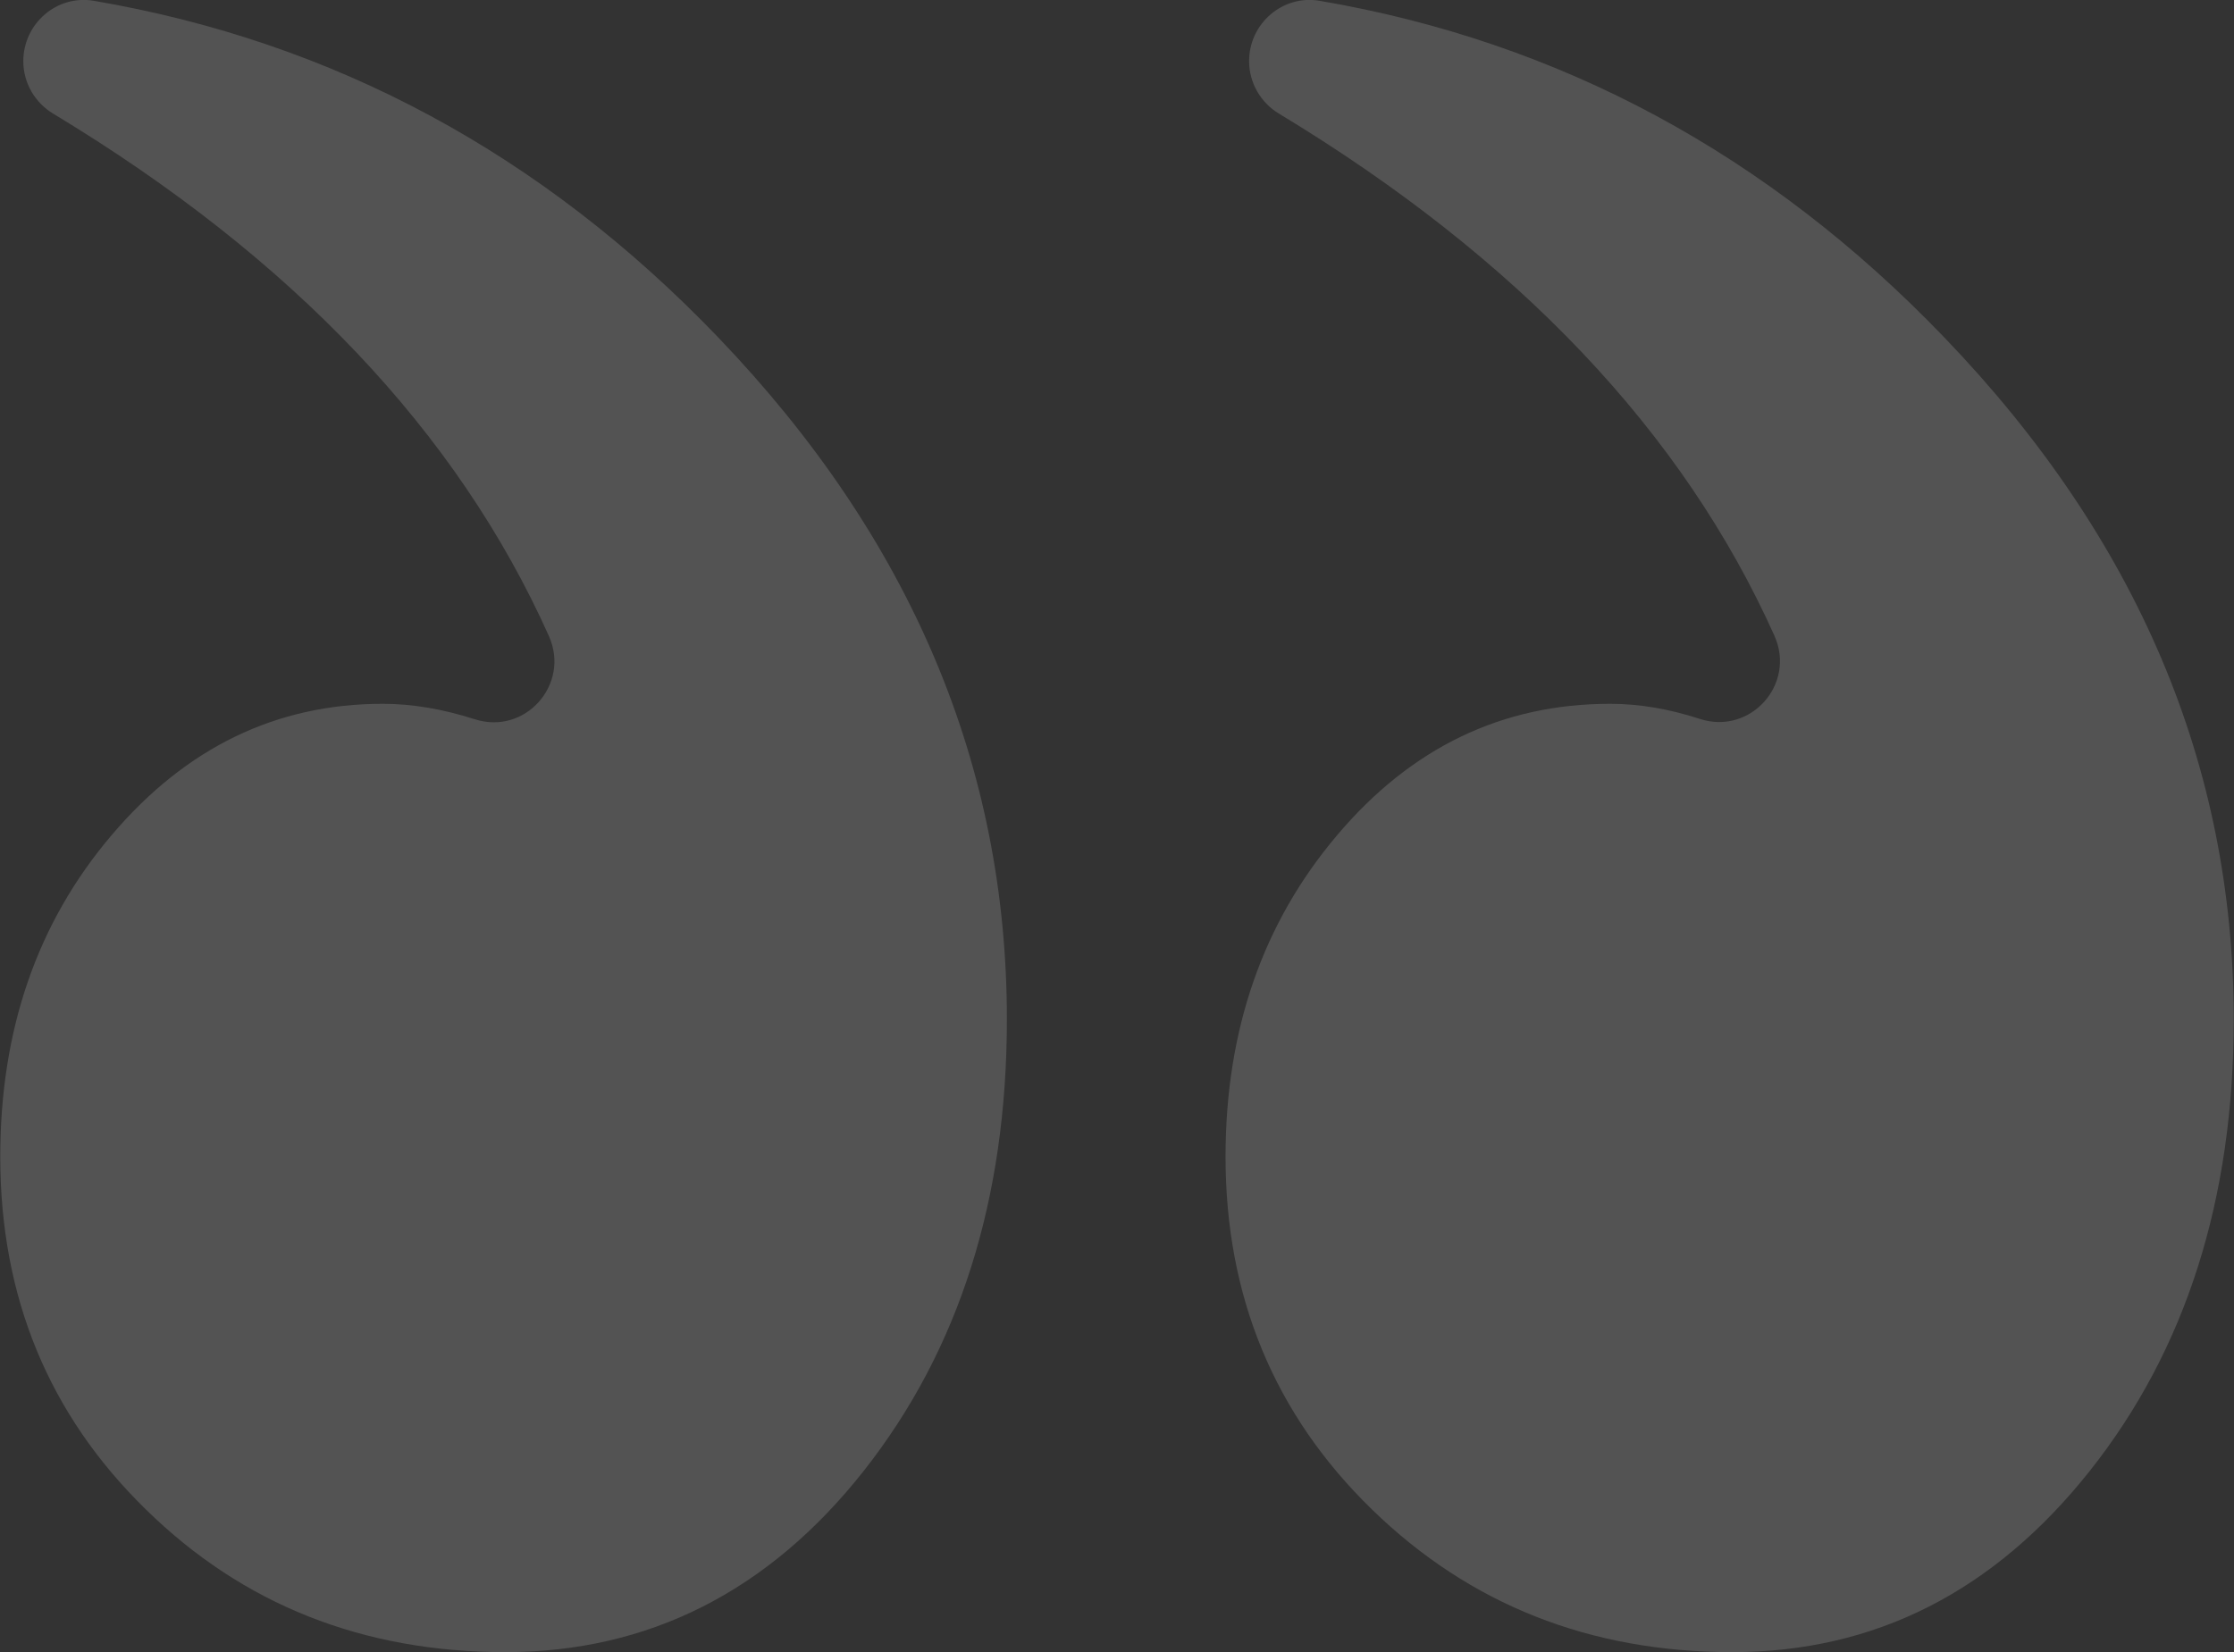 <?xml version="1.0" encoding="UTF-8"?>
<svg id="Layer_2" data-name="Layer 2" xmlns="http://www.w3.org/2000/svg" viewBox="0 0 85.31 63.1">
  <rect x="0" y="0" width="85.31" height="63.1" fill="#333333" stroke="none"/>
  <defs>
    <style>
      .cls-1 {
        fill: #fff;
        fill-rule: evenodd;
        isolation: isolate;
        opacity: .16;
      }
    </style>
  </defs>
  <g id="Layer_1-2" data-name="Layer 1">
    <path class="cls-1" d="M47.7,2.34h0c0,.82.44,1.58,1.14,2,9.12,5.51,15.43,12.16,18.92,19.94.83,1.85-.91,3.8-2.84,3.18-1.19-.39-2.34-.58-3.43-.58-4.12,0-7.6,1.67-10.43,5.02-2.83,3.34-4.26,7.43-4.26,12.28,0,5.35,1.87,9.85,5.59,13.47,3.73,3.63,8.32,5.45,13.76,5.45s10-2.31,13.66-6.93c3.66-4.62,5.49-10.37,5.49-17.24,0-9.69-3.68-18.37-11.05-26.04C67.53,5.89,59.58,1.6,50.39.03c-1.41-.24-2.69.87-2.69,2.3ZM.89,2.34h0c0,.82.44,1.58,1.14,2,9.13,5.51,15.44,12.16,18.93,19.95.83,1.85-.91,3.8-2.83,3.18-1.22-.39-2.39-.59-3.51-.59-4.07,0-7.52,1.67-10.36,5.02-2.84,3.34-4.25,7.43-4.25,12.28,0,5.35,1.85,9.85,5.56,13.47,3.7,3.63,8.28,5.45,13.73,5.45s10.05-2.31,13.69-6.93c3.64-4.62,5.46-10.37,5.46-17.24,0-9.69-3.67-18.37-11.02-26.04C20.72,5.89,12.77,1.6,3.58.03,2.17-.21.89.9.89,2.34Z"/>
  </g>
</svg>